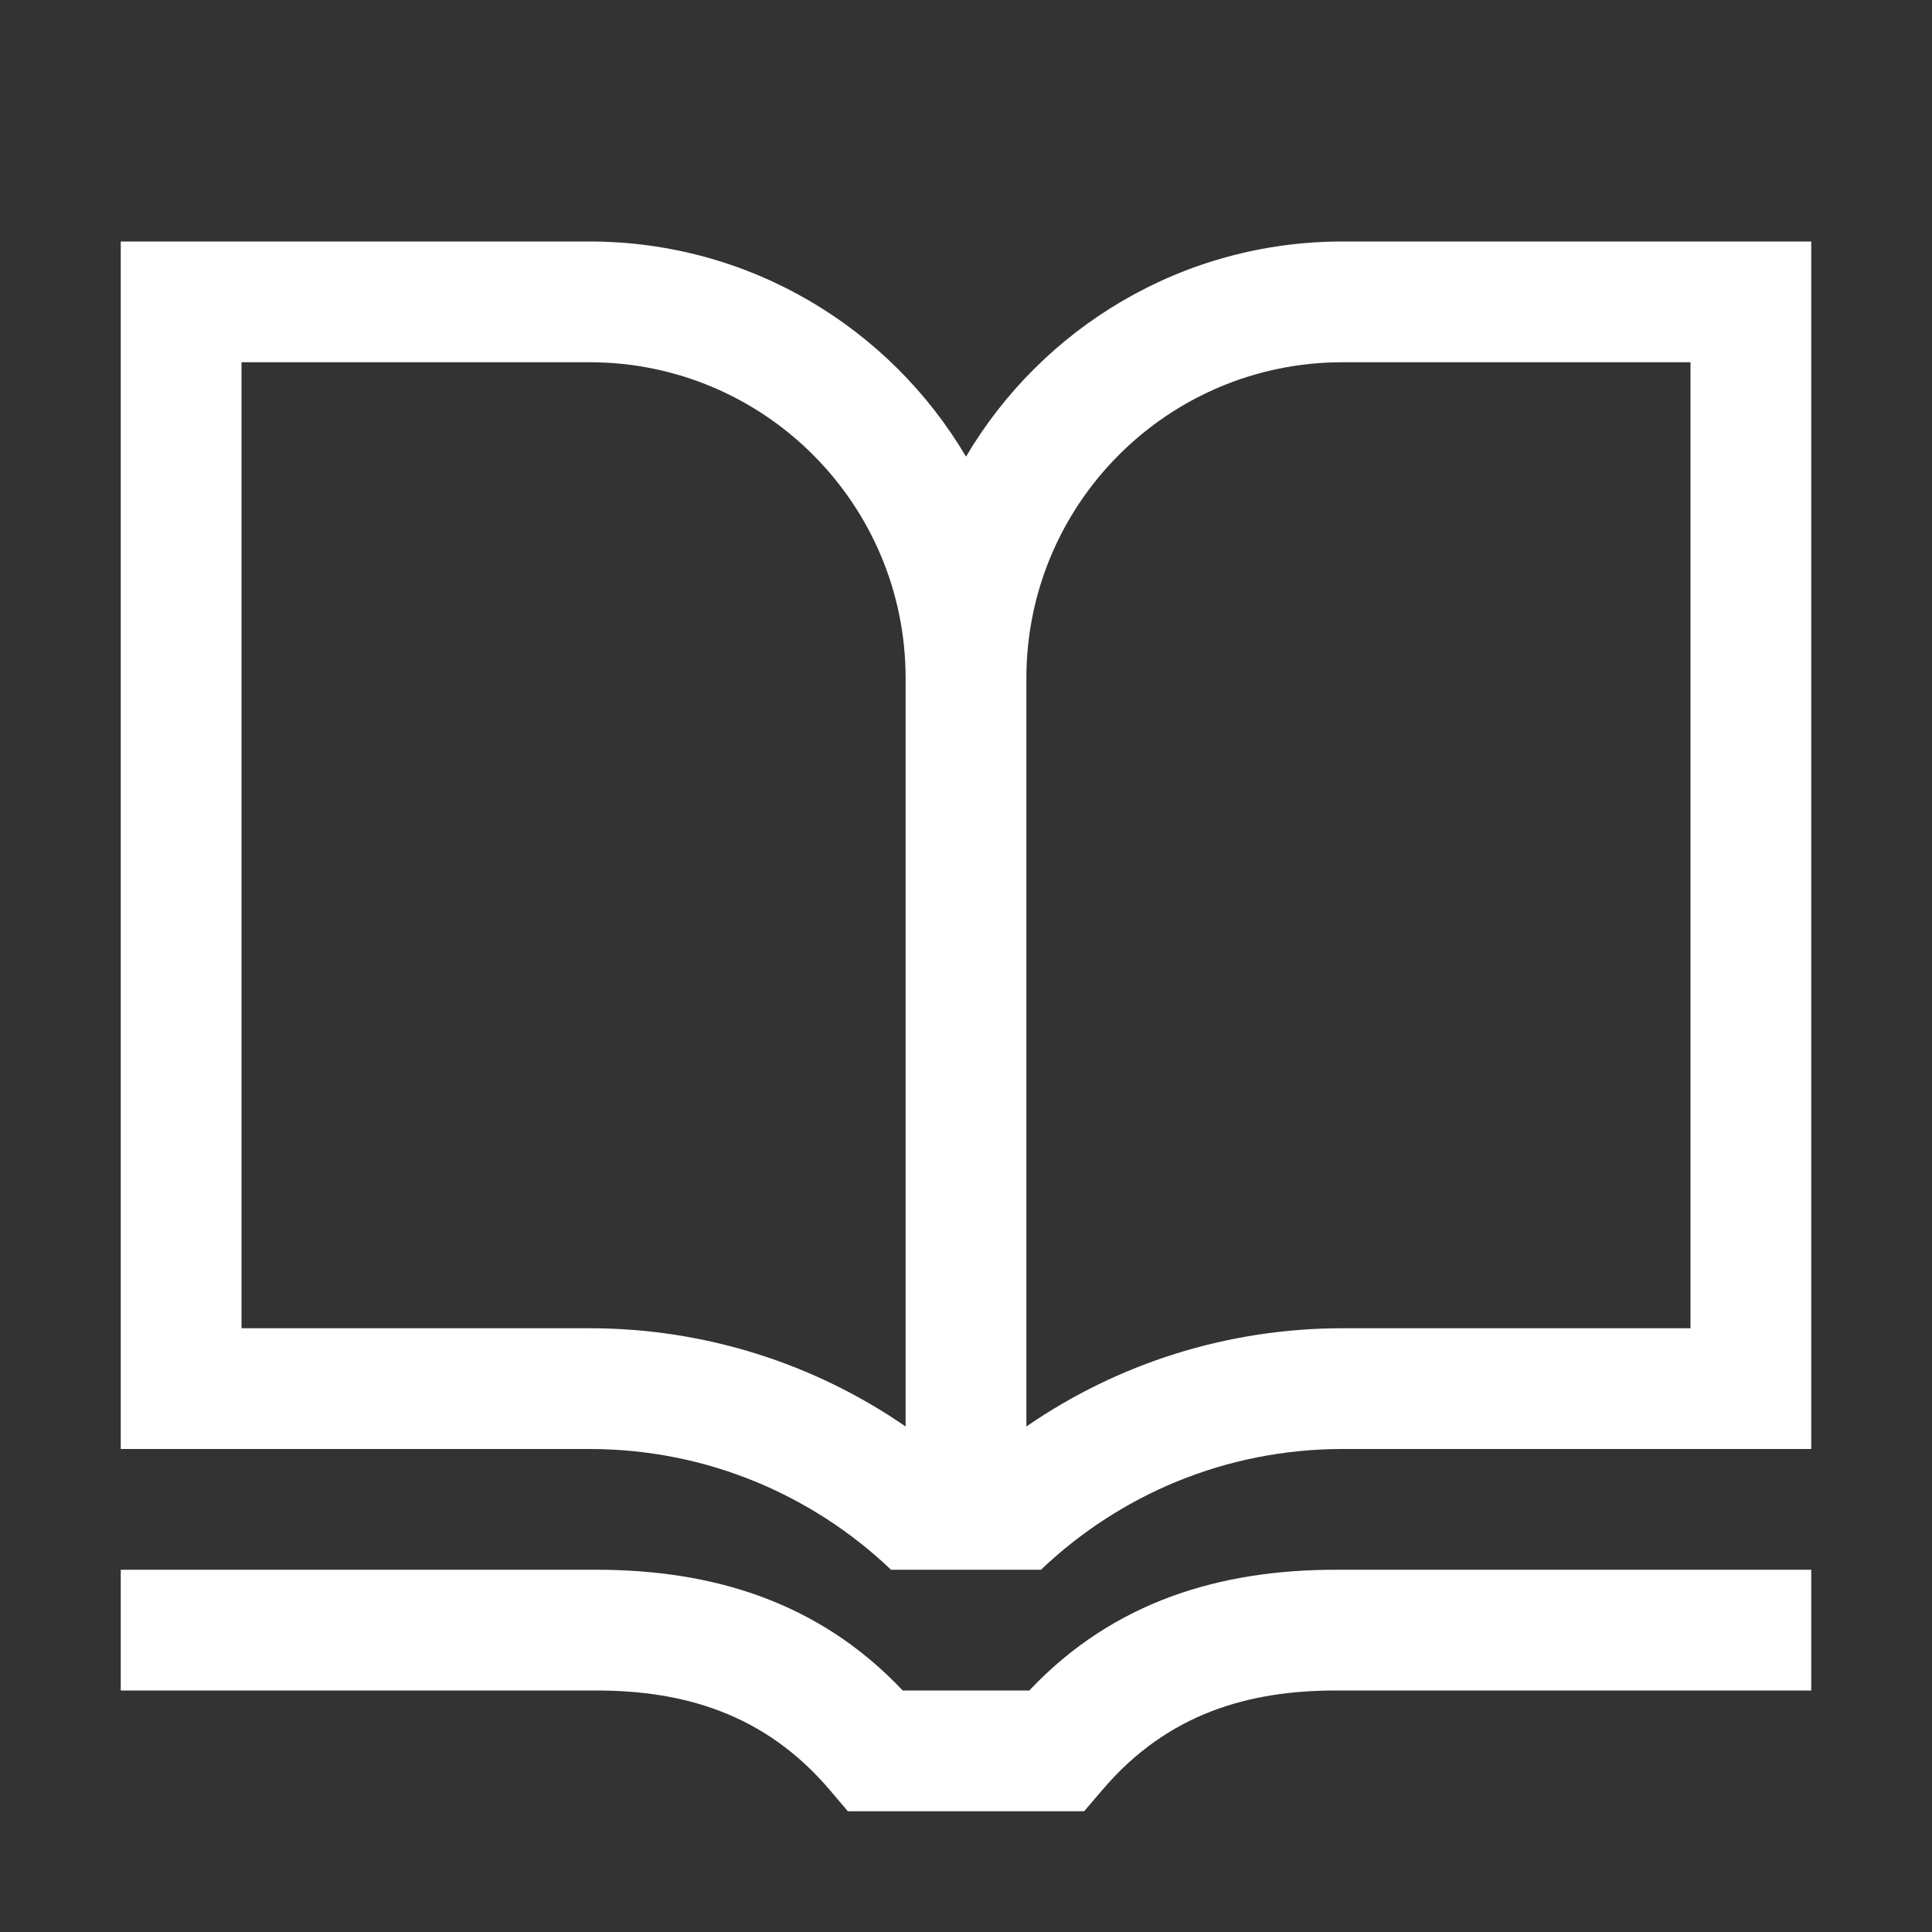 <svg xmlns="http://www.w3.org/2000/svg" width="20" height="20" viewBox="0 0 20 20" fill="#ffffff">
                                <rect x="0" y="0" width="20" height="20" fill="#333333" stroke="none"/>
                                <path d="M1.25 15V2.5H6.103C7.762 2.5 9.213 3.394 10 4.727C10.787 3.394 12.238 2.5 13.898 2.5H18.75V15H13.898C12.687 15 11.588 15.476 10.776 16.25H9.224C8.412 15.476 7.313 15 6.103 15H1.25ZM9.375 7.022C9.375 5.215 7.91 3.75 6.103 3.75H2.5V13.75H6.103C7.291 13.75 8.425 14.112 9.375 14.767V7.022ZM10.625 14.767C11.575 14.112 12.709 13.75 13.898 13.75H17.5V3.75H13.898C12.09 3.75 10.625 5.215 10.625 7.022V14.767Z" fill="#ffffff"></path>
                                <path d="M10.655 17.5H9.345C8.466 16.569 7.356 16.25 6.172 16.25H1.25V17.5H6.172C7.059 17.5 7.909 17.729 8.59 18.53L8.777 18.75H11.223L11.411 18.53C12.091 17.729 12.941 17.5 13.828 17.5H18.75V16.25H13.828C12.644 16.25 11.534 16.569 10.655 17.5Z" fill="#ffffff"></path>
                              </svg>